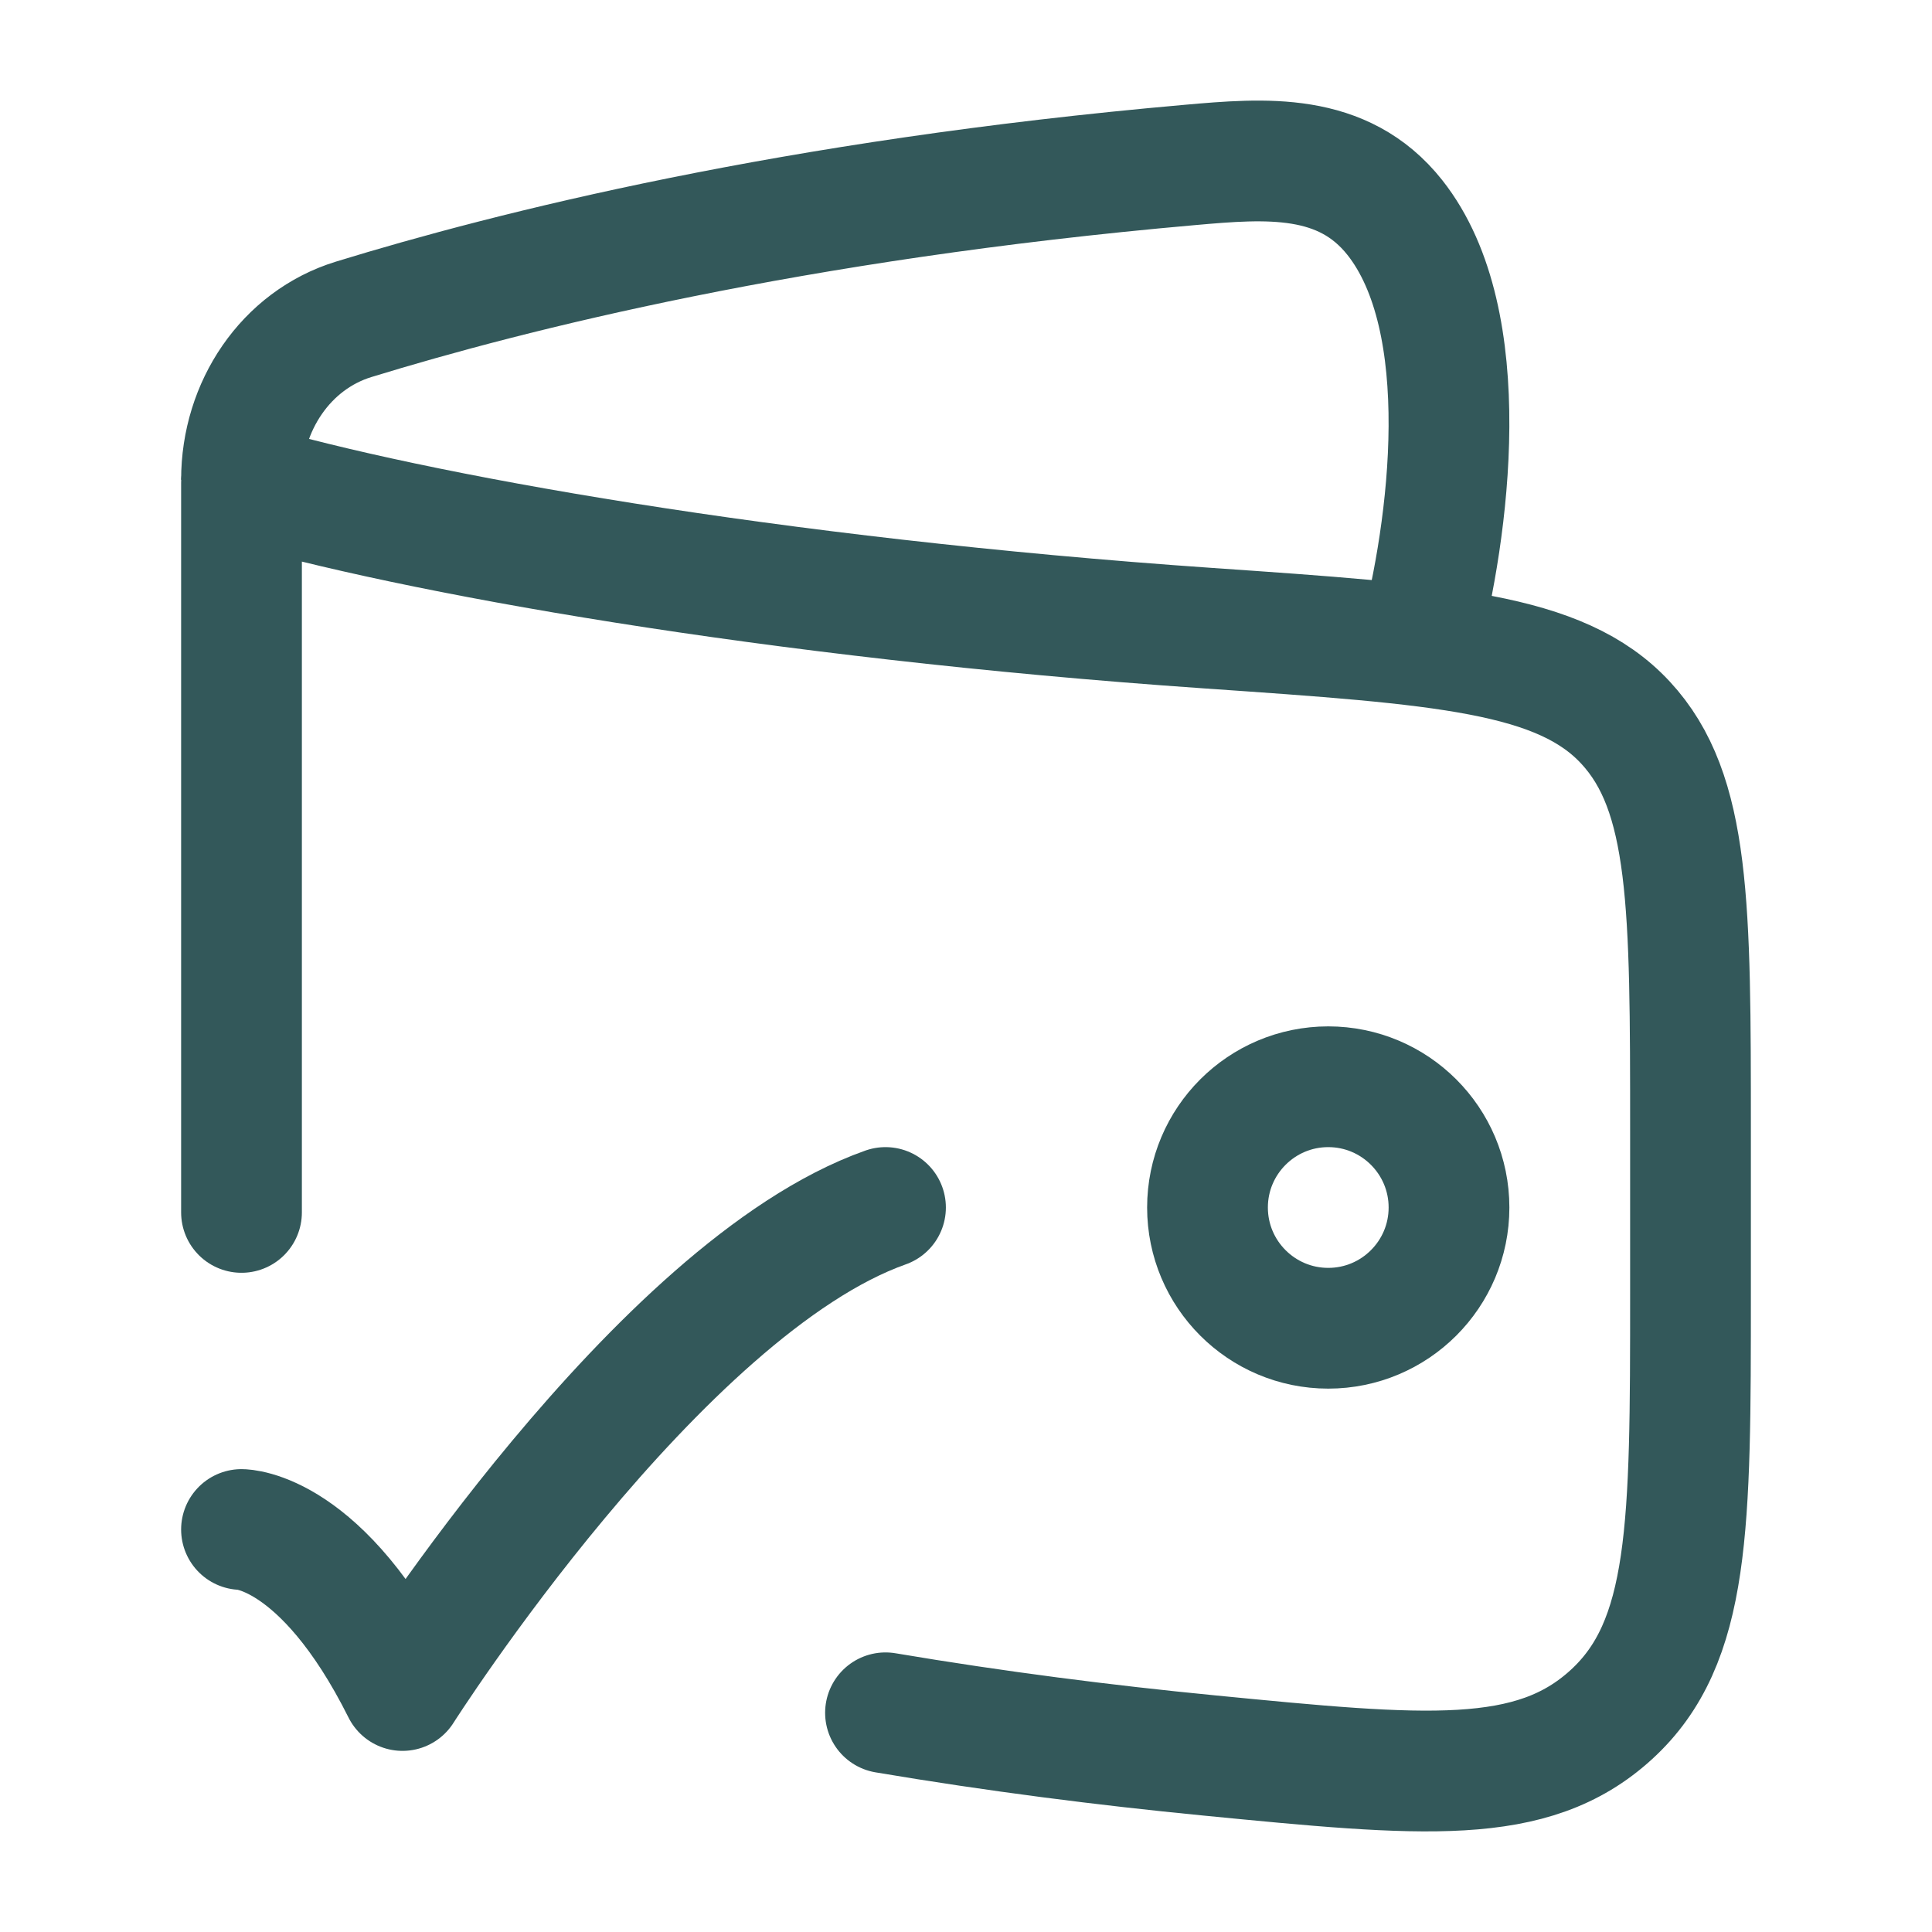 <svg xmlns="http://www.w3.org/2000/svg" fill="none" viewBox="0 0 24 24" height="24" width="24">
<path stroke-linejoin="round" stroke-linecap="round" stroke-width="1.5" stroke="#33585A" d="M3 15.061V6C5.105 6.621 9.576 7.427 15.004 7.803C17.925 8.005 19.386 8.106 20.193 8.977C21 9.847 21 11.25 21 14.055V16.068C21 18.957 21 20.401 20.016 21.3C19.032 22.199 17.692 22.068 15.011 21.806C13.729 21.681 12.375 21.509 11 21.277"></path>
<path stroke-linejoin="round" stroke-width="1.5" stroke="#33585A" d="M17.626 8C18.003 6.576 18.345 3.988 17.327 2.702C16.682 1.888 15.722 1.966 14.782 2.049C9.838 2.484 6.345 3.367 4.393 3.967C3.553 4.225 3 5.045 3 5.96"></path>
<path stroke-width="1.5" stroke="#33585A" d="M15 15C15 15.828 15.672 16.5 16.5 16.5C17.328 16.5 18 15.828 18 15C18 14.172 17.328 13.5 16.5 13.5C15.672 13.5 15 14.172 15 15Z"></path>
<path stroke-linejoin="round" stroke-linecap="round" stroke-width="1.5" stroke="#33585A" d="M3 19C3 19 4 19 5 21C5 21 8.176 16 11 15"></path>
</svg>
